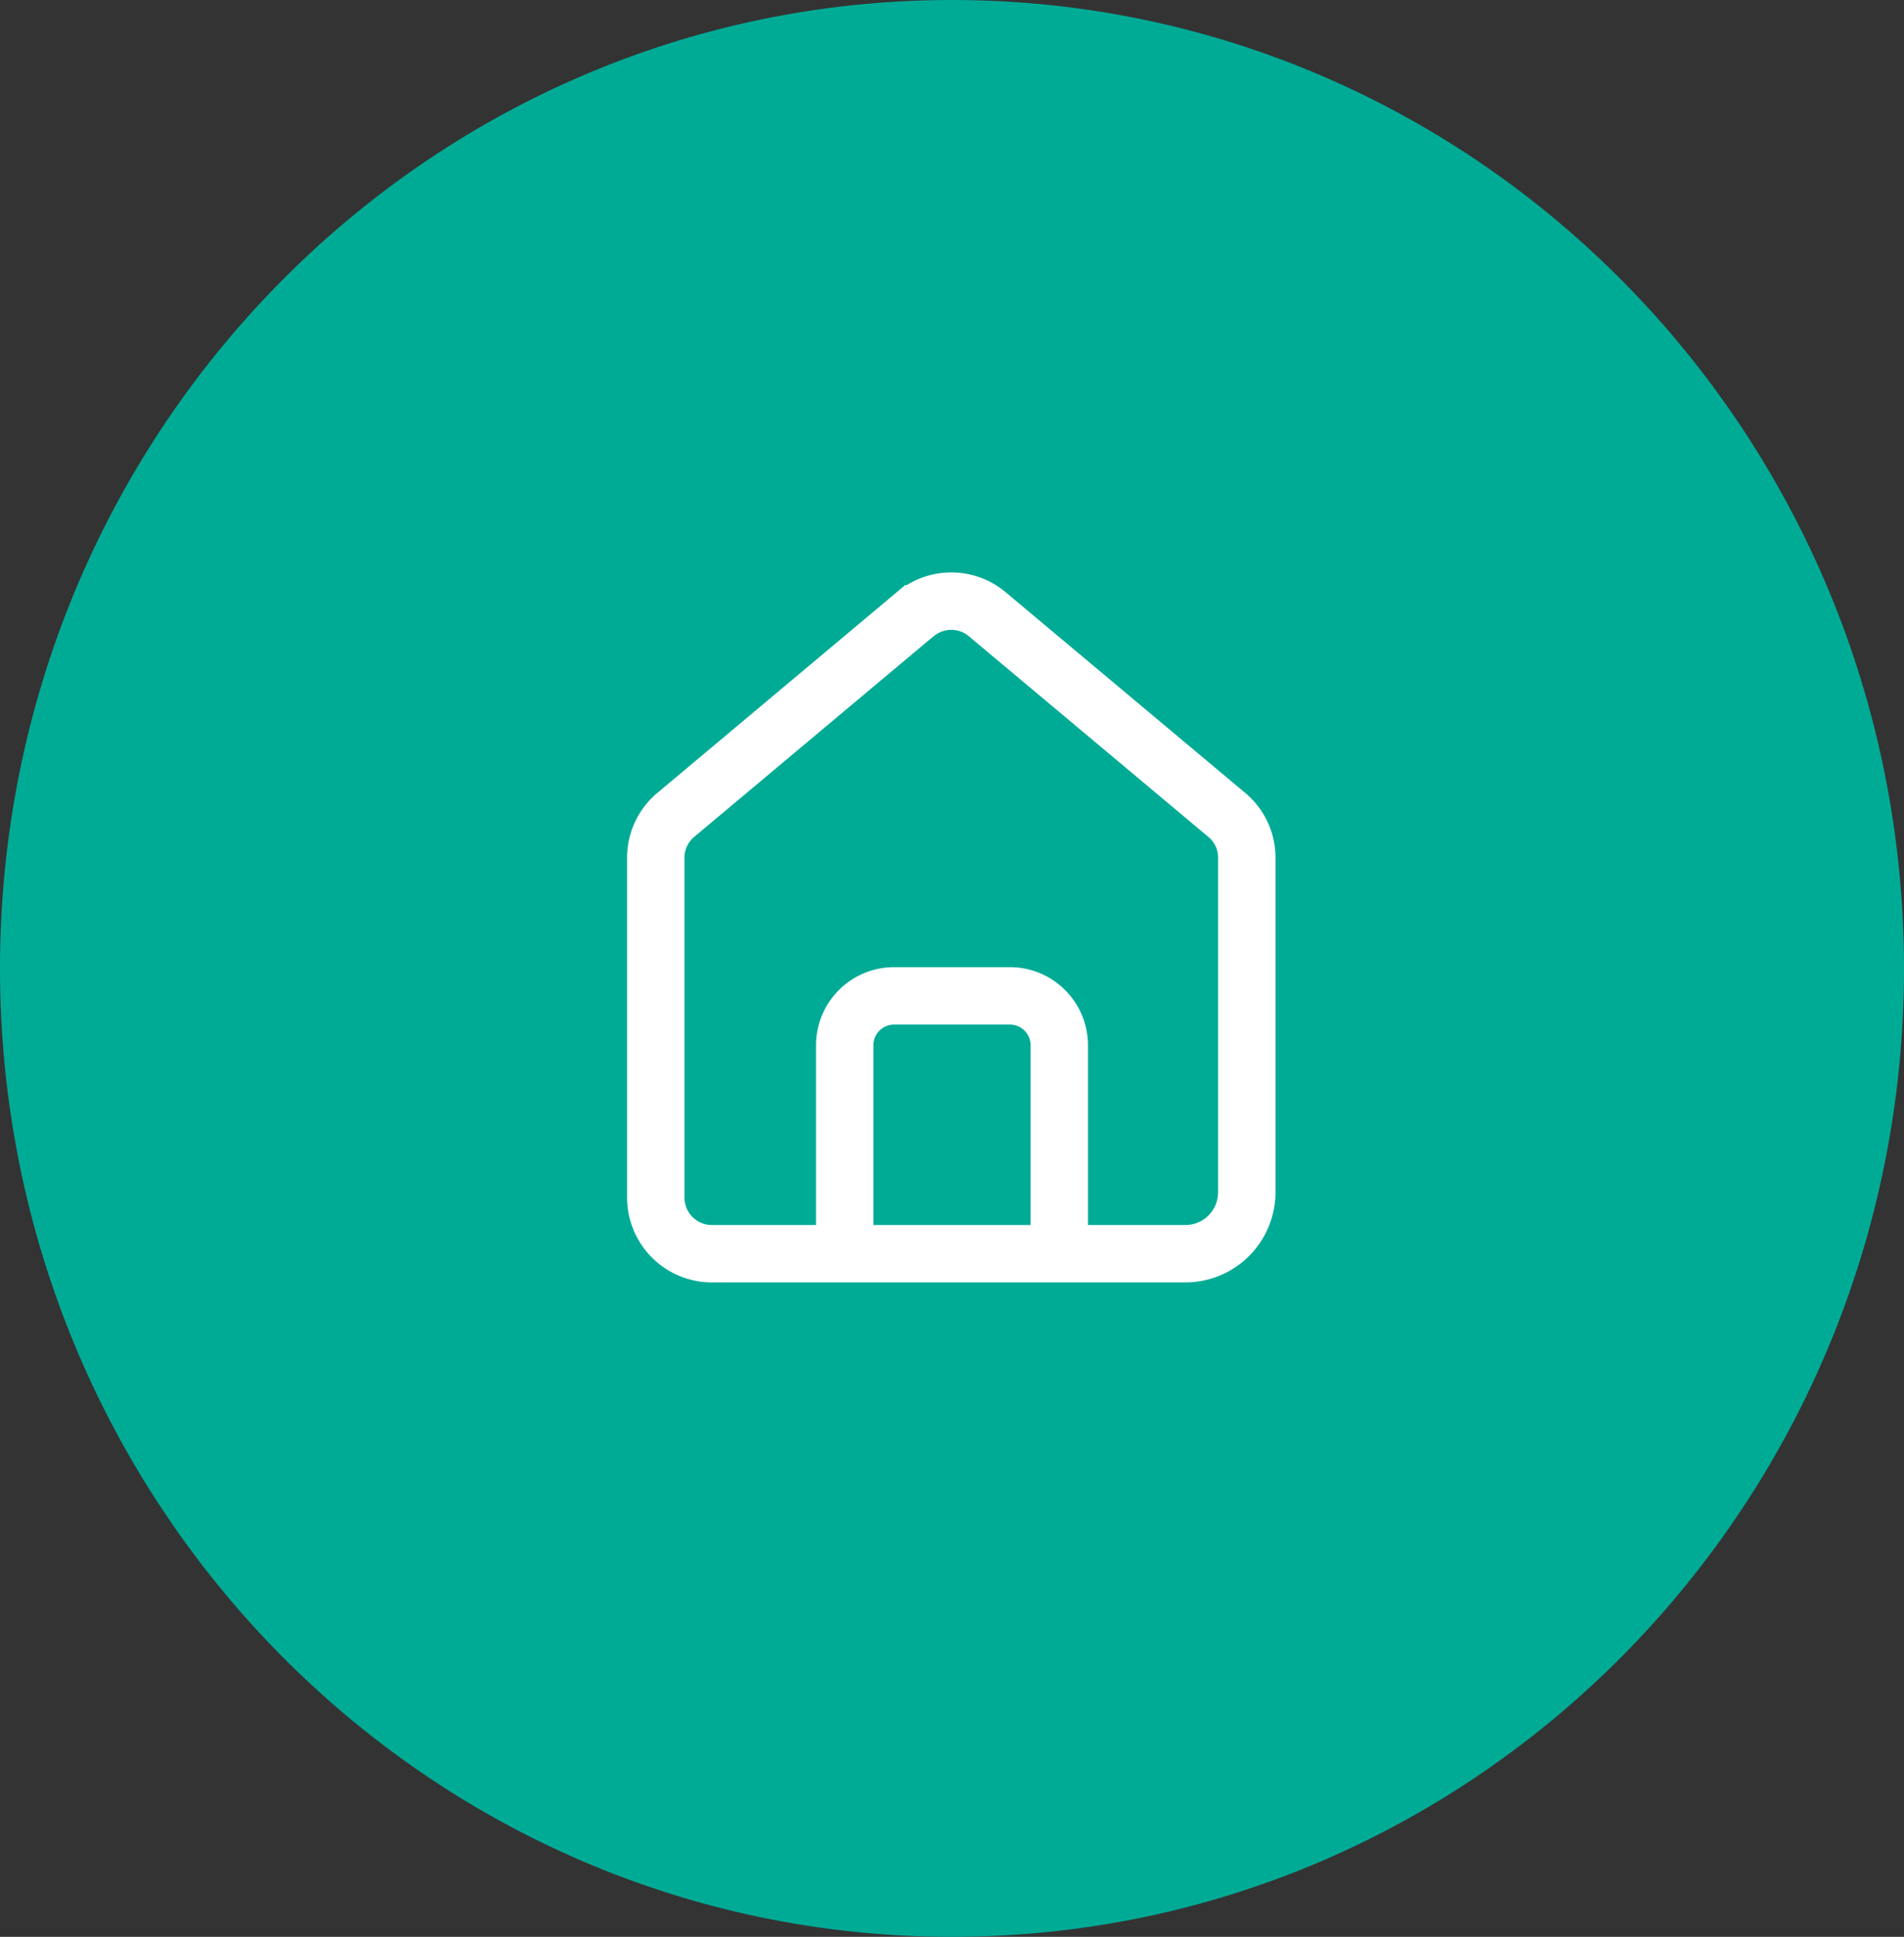 <svg xmlns="http://www.w3.org/2000/svg" viewBox="0 0 92.91 94.5"><rect x="0" y="0" width="92.91" height="94.5" fill="#333333" stroke="none"/><defs><style>.cls-1{fill:#00ab96;}.cls-2{fill:none;stroke:#fff;stroke-linecap:round;stroke-miterlimit:10;stroke-width:2.8px;}</style></defs><g id="Ebene_2" data-name="Ebene 2"><g id="Ebene_1-2" data-name="Ebene 1"><path class="cls-1" d="M46.45,94.5c25.66,0,46.46-21.16,46.46-47.25S72.11,0,46.45,0,0,21.16,0,47.25,20.8,94.5,46.45,94.5"/><path class="cls-2" d="M51.69,61.17H41.22V51a2.41,2.41,0,0,1,2.41-2.41h5.65A2.41,2.41,0,0,1,51.69,51Zm-7-31.23L33,39.74a2.72,2.72,0,0,0-1,2.09V58.44a2.74,2.74,0,0,0,2.74,2.73h23.1a3,3,0,0,0,3-3V41.83a2.71,2.71,0,0,0-1-2.09l-11.7-9.8A2.73,2.73,0,0,0,44.7,29.94Z"/></g></g></svg>